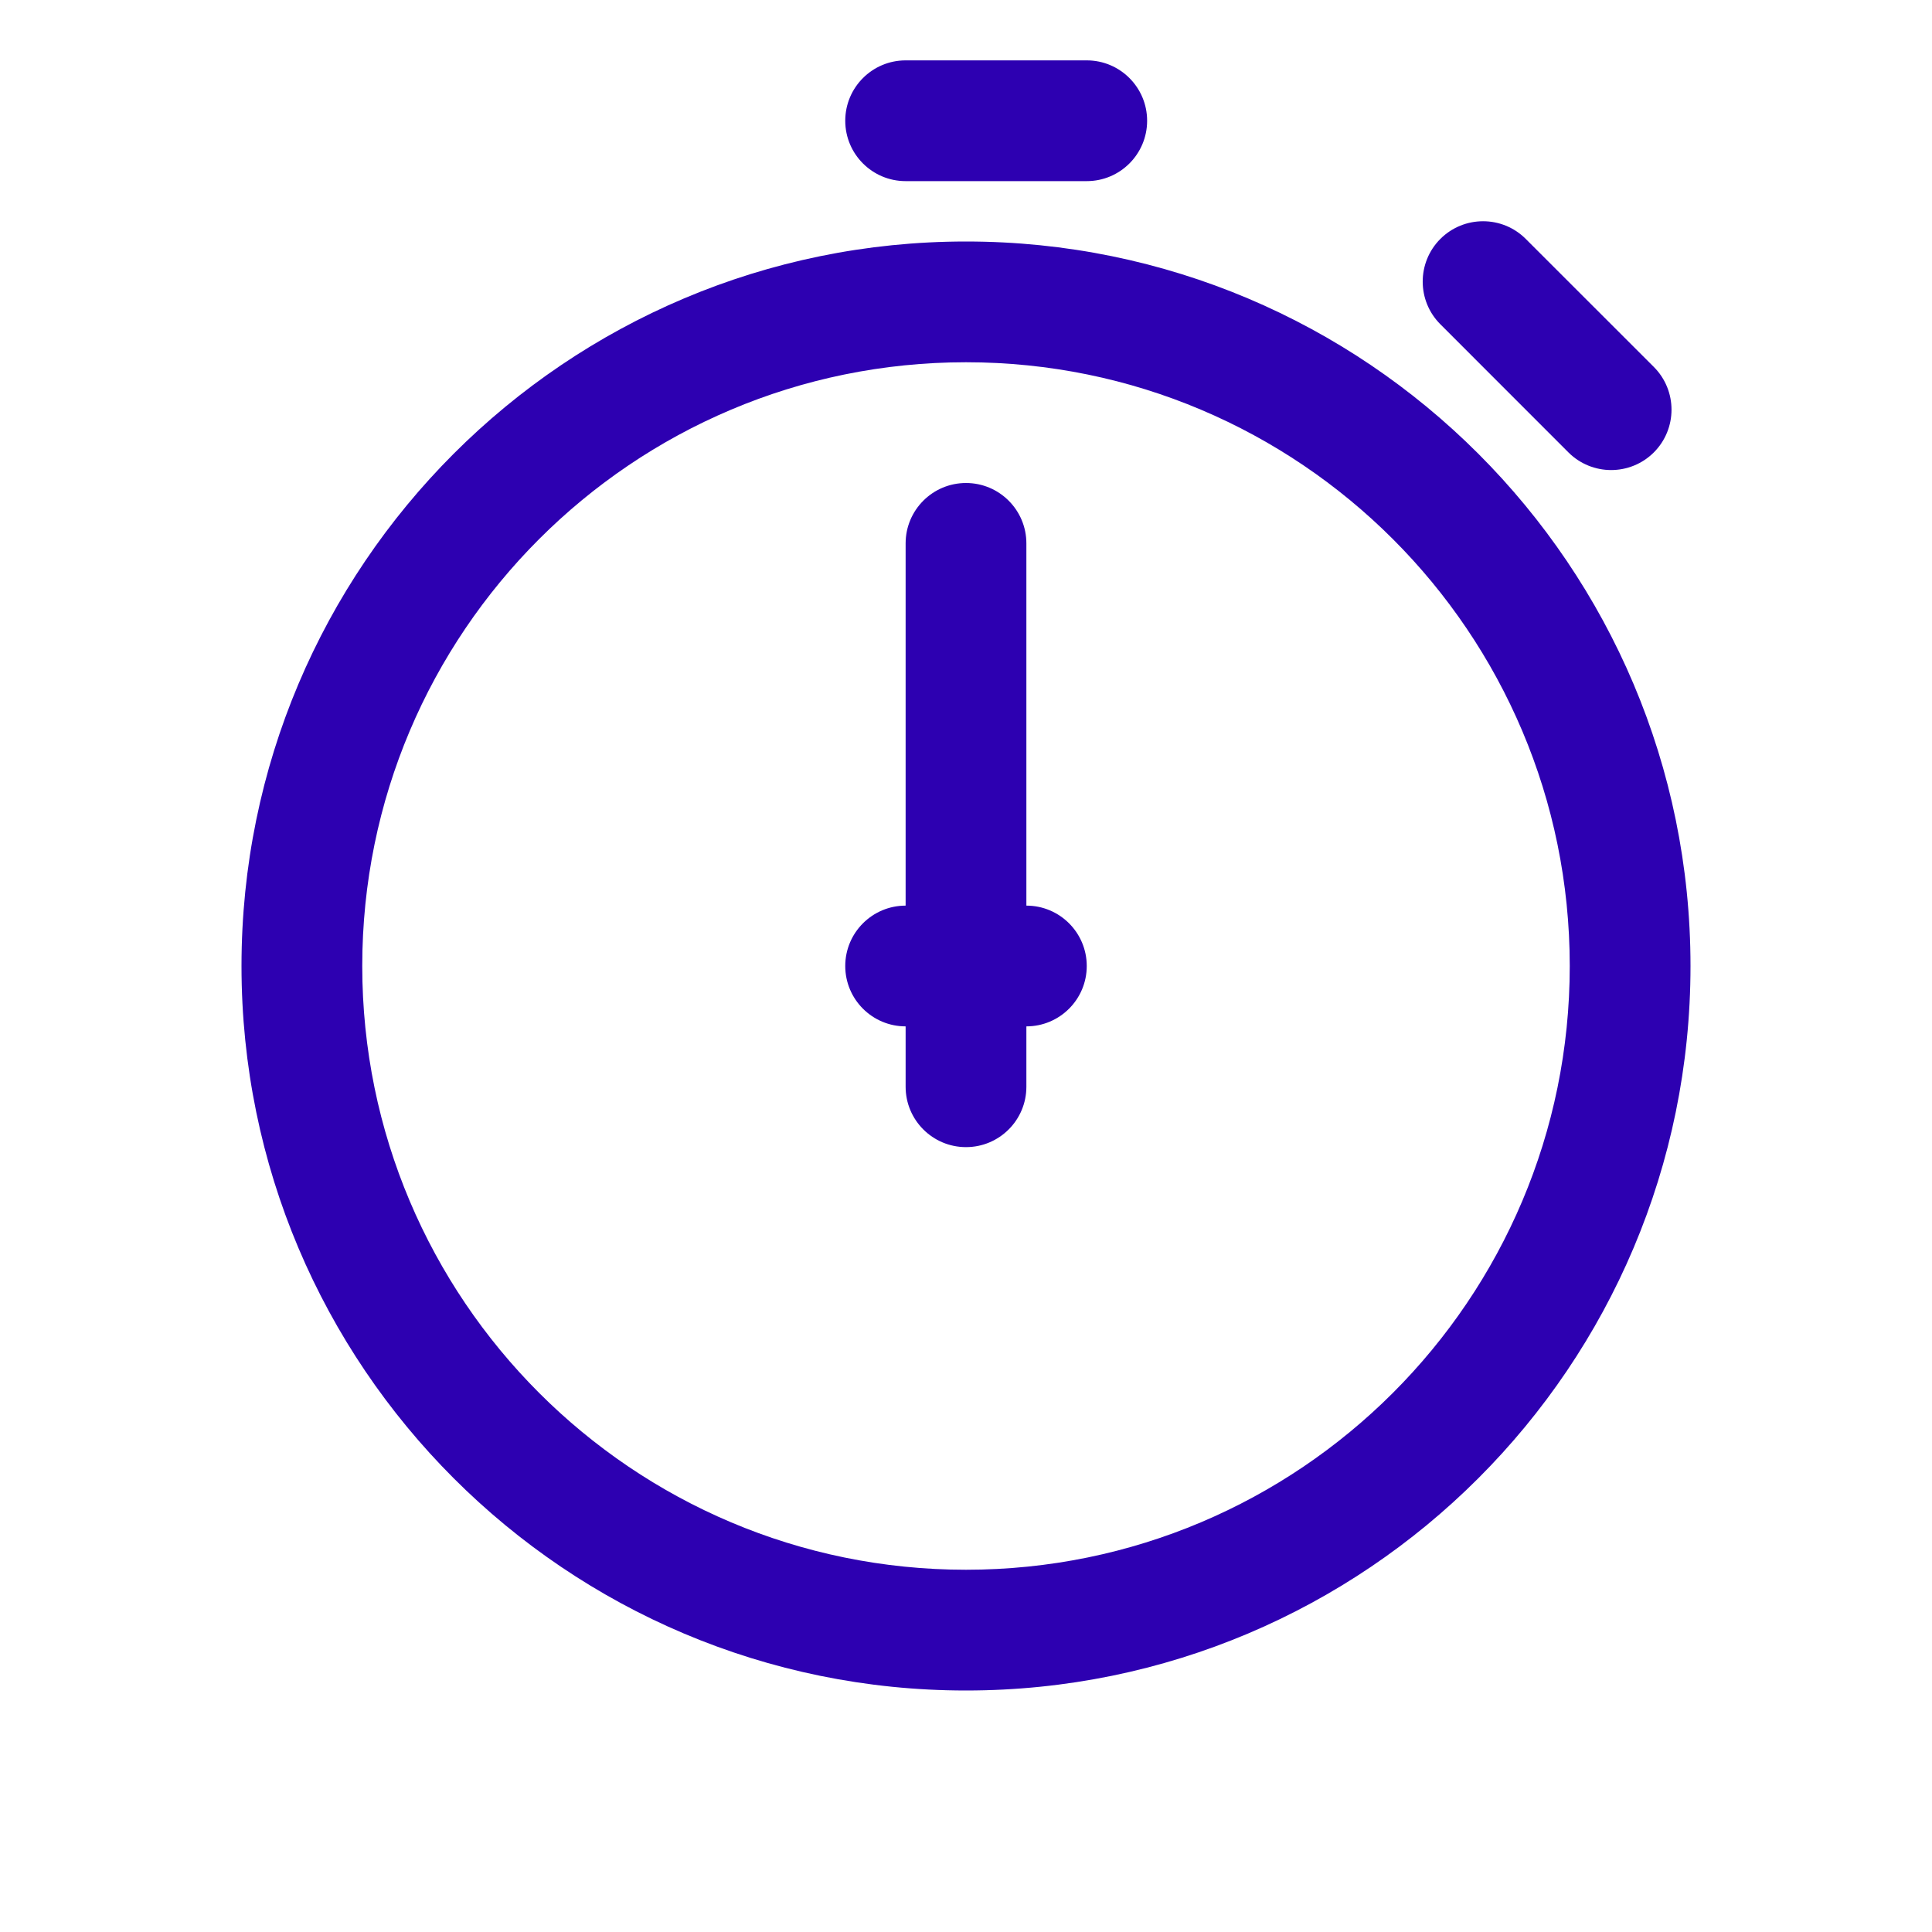 <svg xmlns="http://www.w3.org/2000/svg" width="32" height="32" viewBox="0 0 32 32">
  <path fill="#2D00B1" fill-rule="evenodd" d="M16,4 C22.627,4 28,9.373 28,16 C28,22.627 22.627,28 16,28 C9.373,28 4,22.627 4,16 C4,9.373 9.373,4 16,4 Z M16,6 C10.478,6 6,10.478 6,16 C6,21.522 10.478,26 16,26 C21.522,26 26,21.522 26,16 C26,10.478 21.522,6 16,6 Z M16,8 C16.552,8 17,8.448 17,9 L17,15 C17.552,15 18,15.448 18,16 C18,16.552 17.552,17 17,17 L17,18 C17,18.552 16.552,19 16,19 C15.448,19 15,18.552 15,18 L15,17 C14.448,17 14,16.552 14,16 C14,15.448 14.448,15 15,15 L15,9 C15,8.448 15.448,8 16,8 Z M25.271,3.957 L27.393,6.078 C27.783,6.469 27.783,7.102 27.393,7.493 C27.002,7.883 26.369,7.883 25.978,7.493 L23.857,5.371 C23.467,4.981 23.467,4.348 23.857,3.957 C24.248,3.567 24.881,3.567 25.271,3.957 Z M18,1 C18.552,1 19,1.448 19,2 C19,2.552 18.552,3 18,3 L15,3 C14.448,3 14,2.552 14,2 C14,1.448 14.448,1 15,1 L18,1 Z"/>
</svg>

